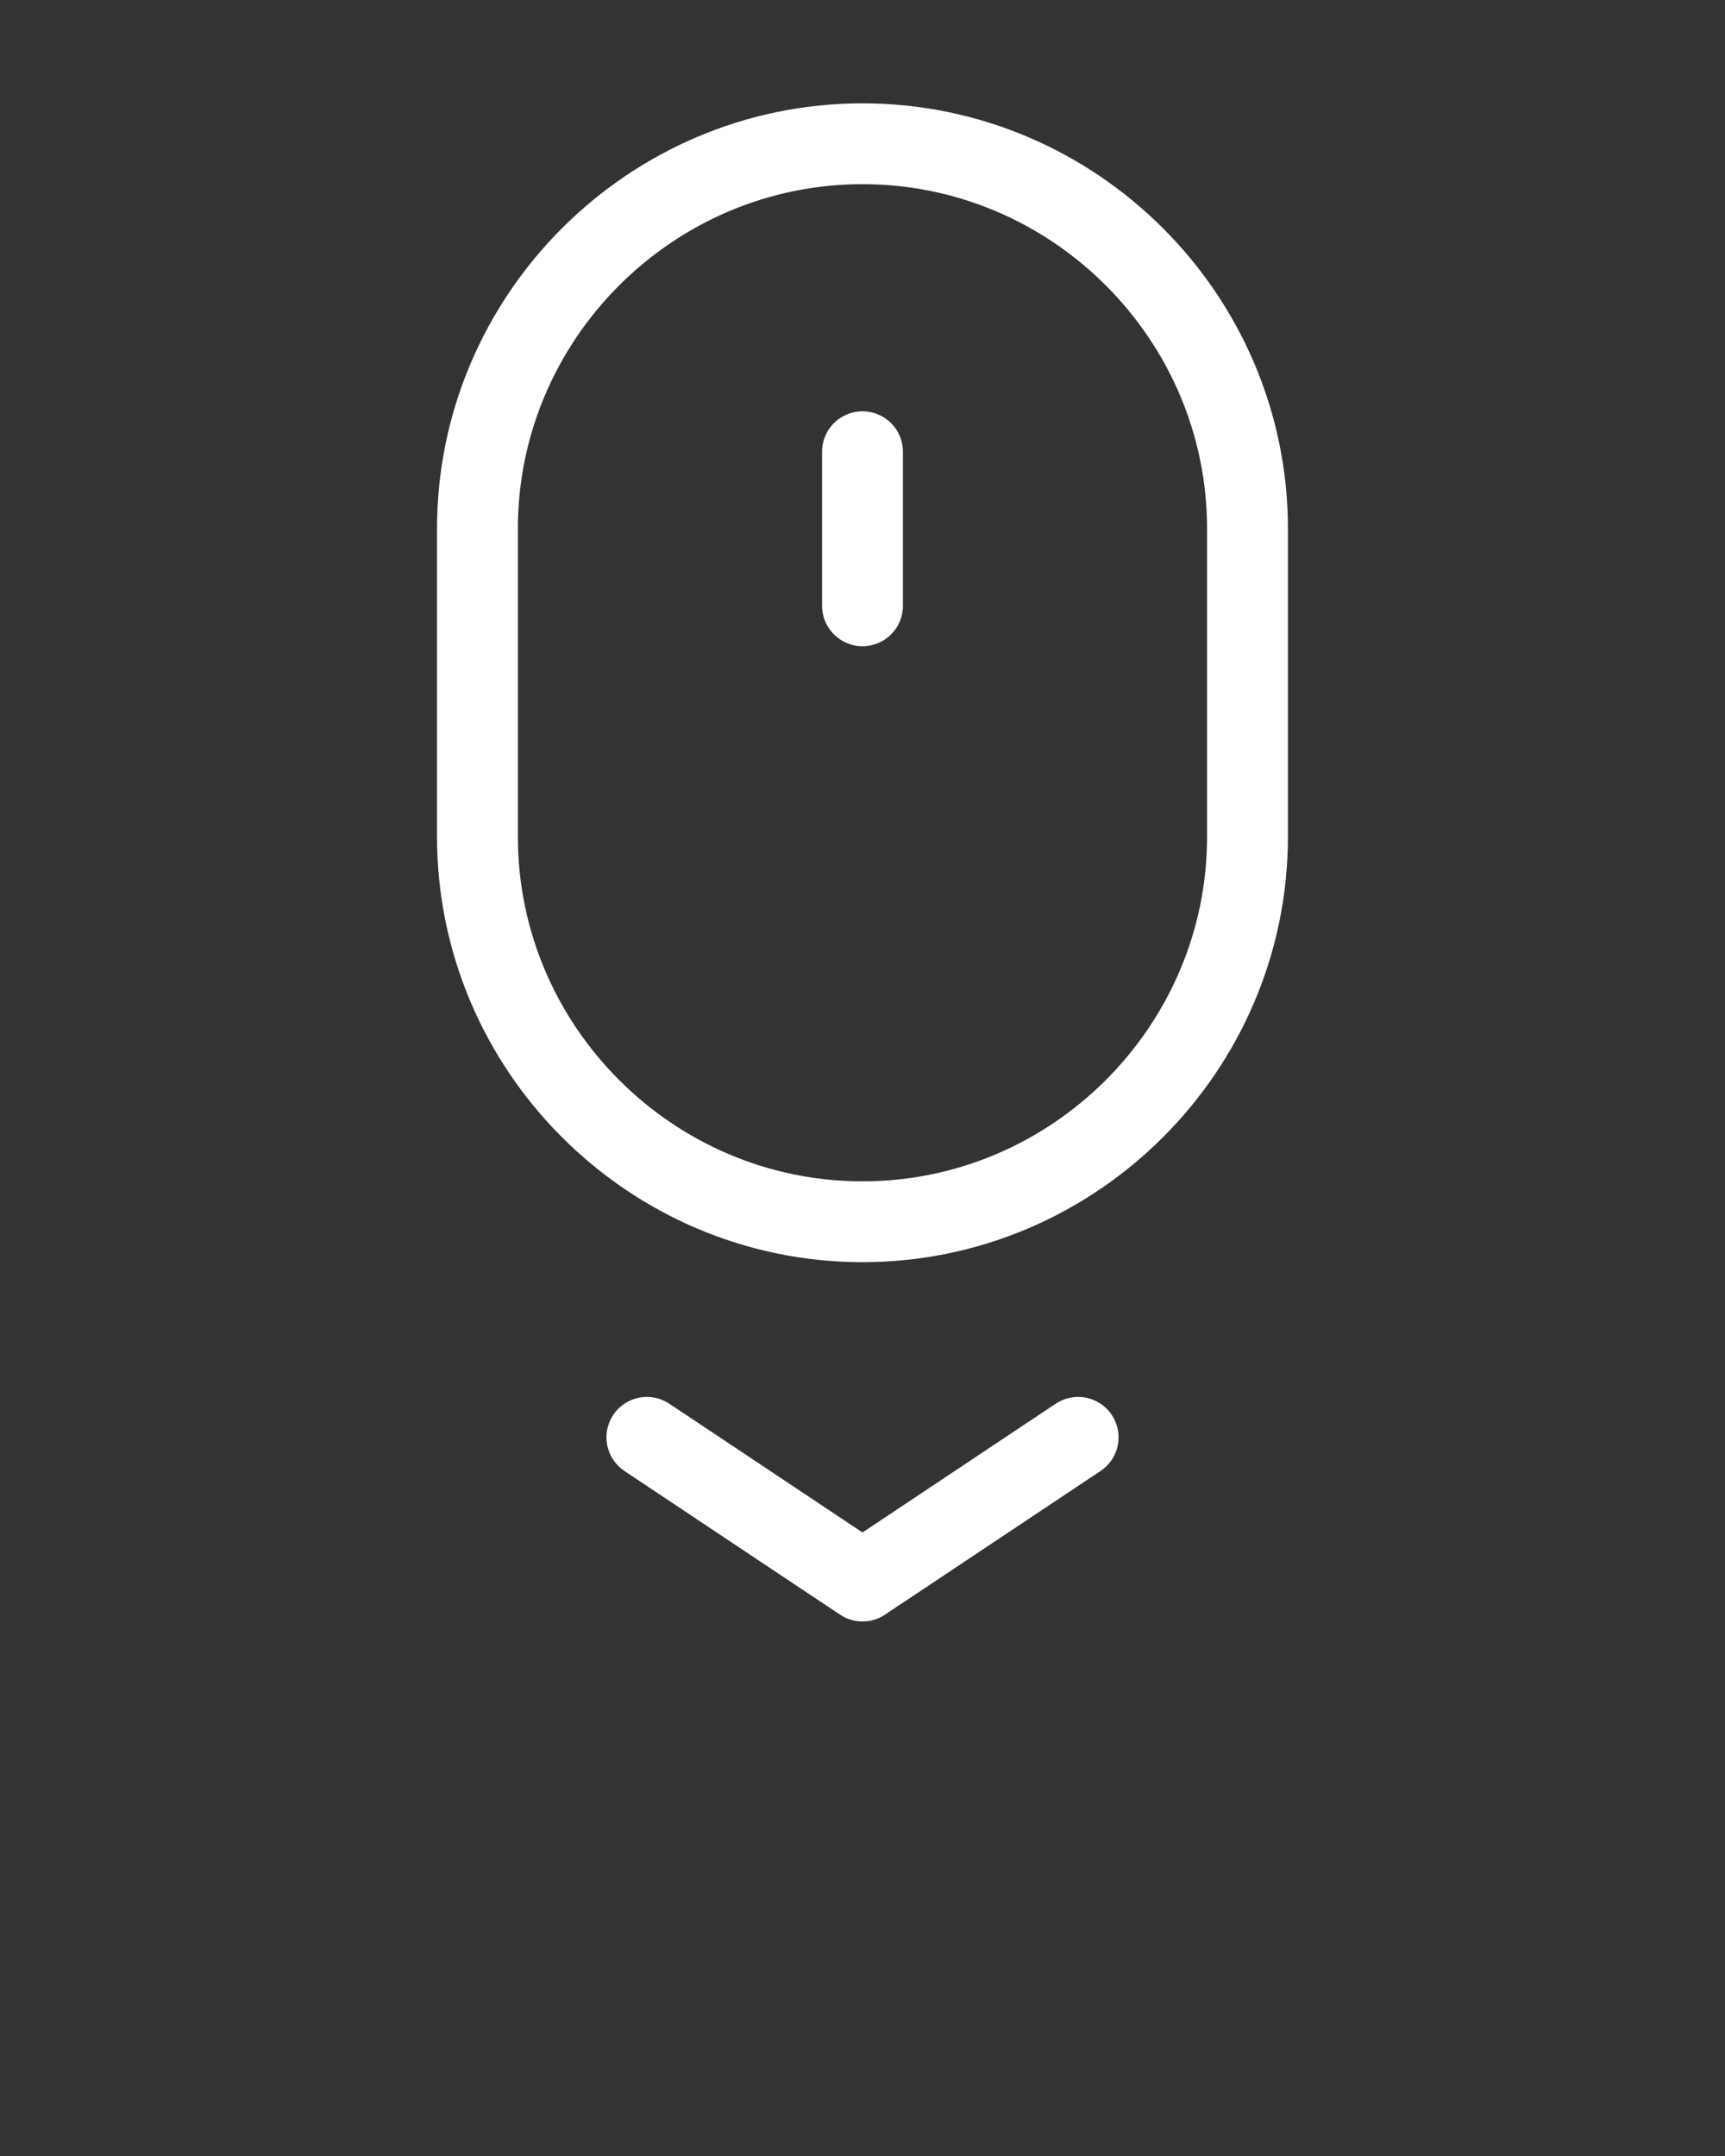 <svg width="32" height="40" viewBox="0 0 32 40" fill="none" xmlns="http://www.w3.org/2000/svg">
<rect x="0" y="0" width="32" height="40" fill="#333333" stroke="none"/>
<path fill-rule="evenodd" clip-rule="evenodd" d="M16 22.667V22.667C12.072 22.667 8.857 19.452 8.857 15.524V9.809C8.857 5.881 12.072 2.667 16 2.667V2.667C19.928 2.667 23.142 5.881 23.142 9.809V15.524C23.142 19.452 19.928 22.667 16 22.667Z" stroke="white" stroke-width="1.5" stroke-linecap="round" stroke-linejoin="round"/>
<path d="M12 26.667L16 29.333L20 26.667" stroke="white" stroke-width="1.5" stroke-linecap="round" stroke-linejoin="round"/>
<path d="M16 8.381V11.239" stroke="white" stroke-width="1.5" stroke-linecap="round" stroke-linejoin="round"/>
</svg>
